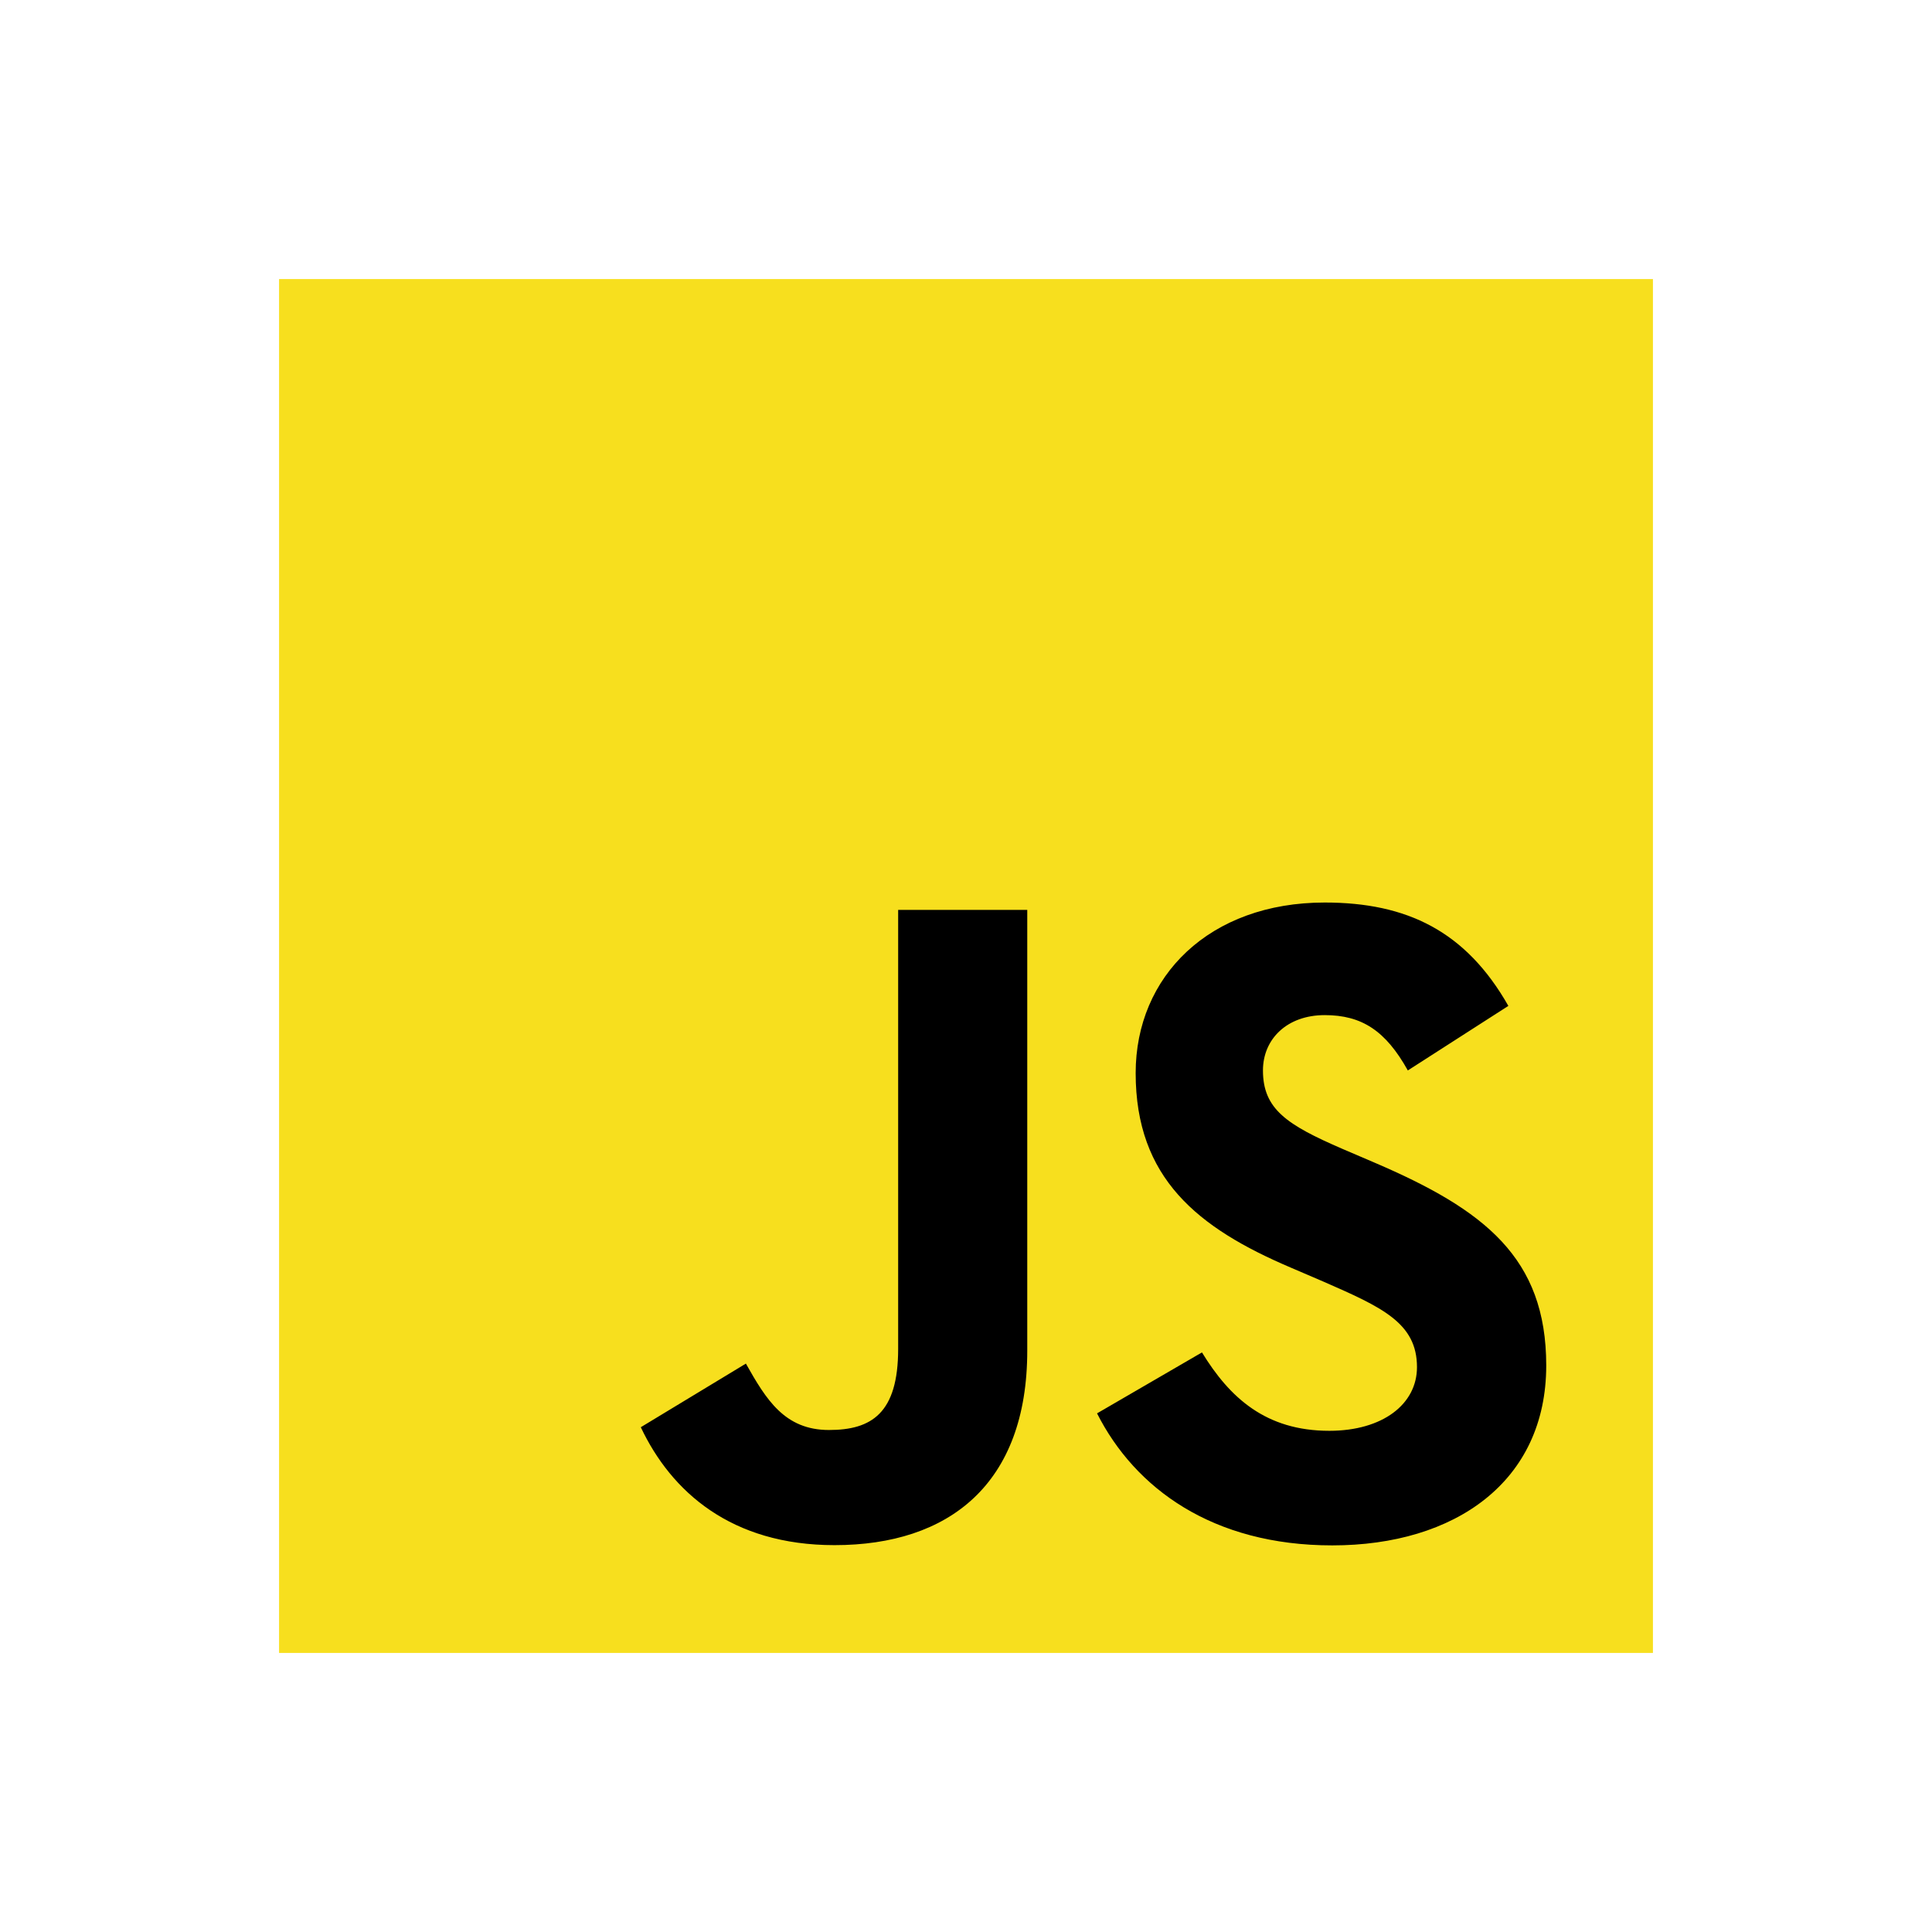 <svg xmlns="http://www.w3.org/2000/svg" width="150" height="150" viewBox="0.0 0.0 400.0 400.0" version="1.1" xml:space="preserve" style="fill-rule:evenodd;clip-rule:evenodd;stroke-linejoin:round;stroke-miterlimit:2;">
    <g id="javascript">
        <rect x="57.777" y="57.777" width="284.446" height="284.446" style="fill:#f7df1e;" />
        <path d="M248.853,280.002c5.729,9.355 13.183,16.231 26.367,16.231c11.076,0 18.151,-5.535 18.151,-13.184c-0,-9.165 -7.27,-12.411 -19.46,-17.744l-6.682,-2.867c-19.288,-8.217 -32.102,-18.511 -32.102,-40.274c-0,-20.046 15.274,-35.307 39.145,-35.307c16.995,-0 29.212,5.914 38.017,21.401l-20.815,13.364c-4.582,-8.217 -9.526,-11.454 -17.202,-11.454c-7.829,-0 -12.791,4.966 -12.791,11.454c0,8.019 4.967,11.265 16.435,16.232l6.682,2.862c22.711,9.739 35.533,19.668 35.533,41.99c0,24.065 -18.904,37.249 -44.292,37.249c-24.824,0 -40.861,-11.829 -48.708,-27.334l21.722,-12.619Zm-94.423,2.316c4.199,7.45 8.019,13.748 17.202,13.748c8.782,0 14.322,-3.436 14.322,-16.796l-0,-90.887l26.729,-0l-0,91.248c-0,27.678 -16.227,40.274 -39.913,40.274c-21.401,0 -33.795,-11.075 -40.098,-24.415l21.758,-13.172Z" style="fill-rule:nonzero;" />
    </g>
</svg>